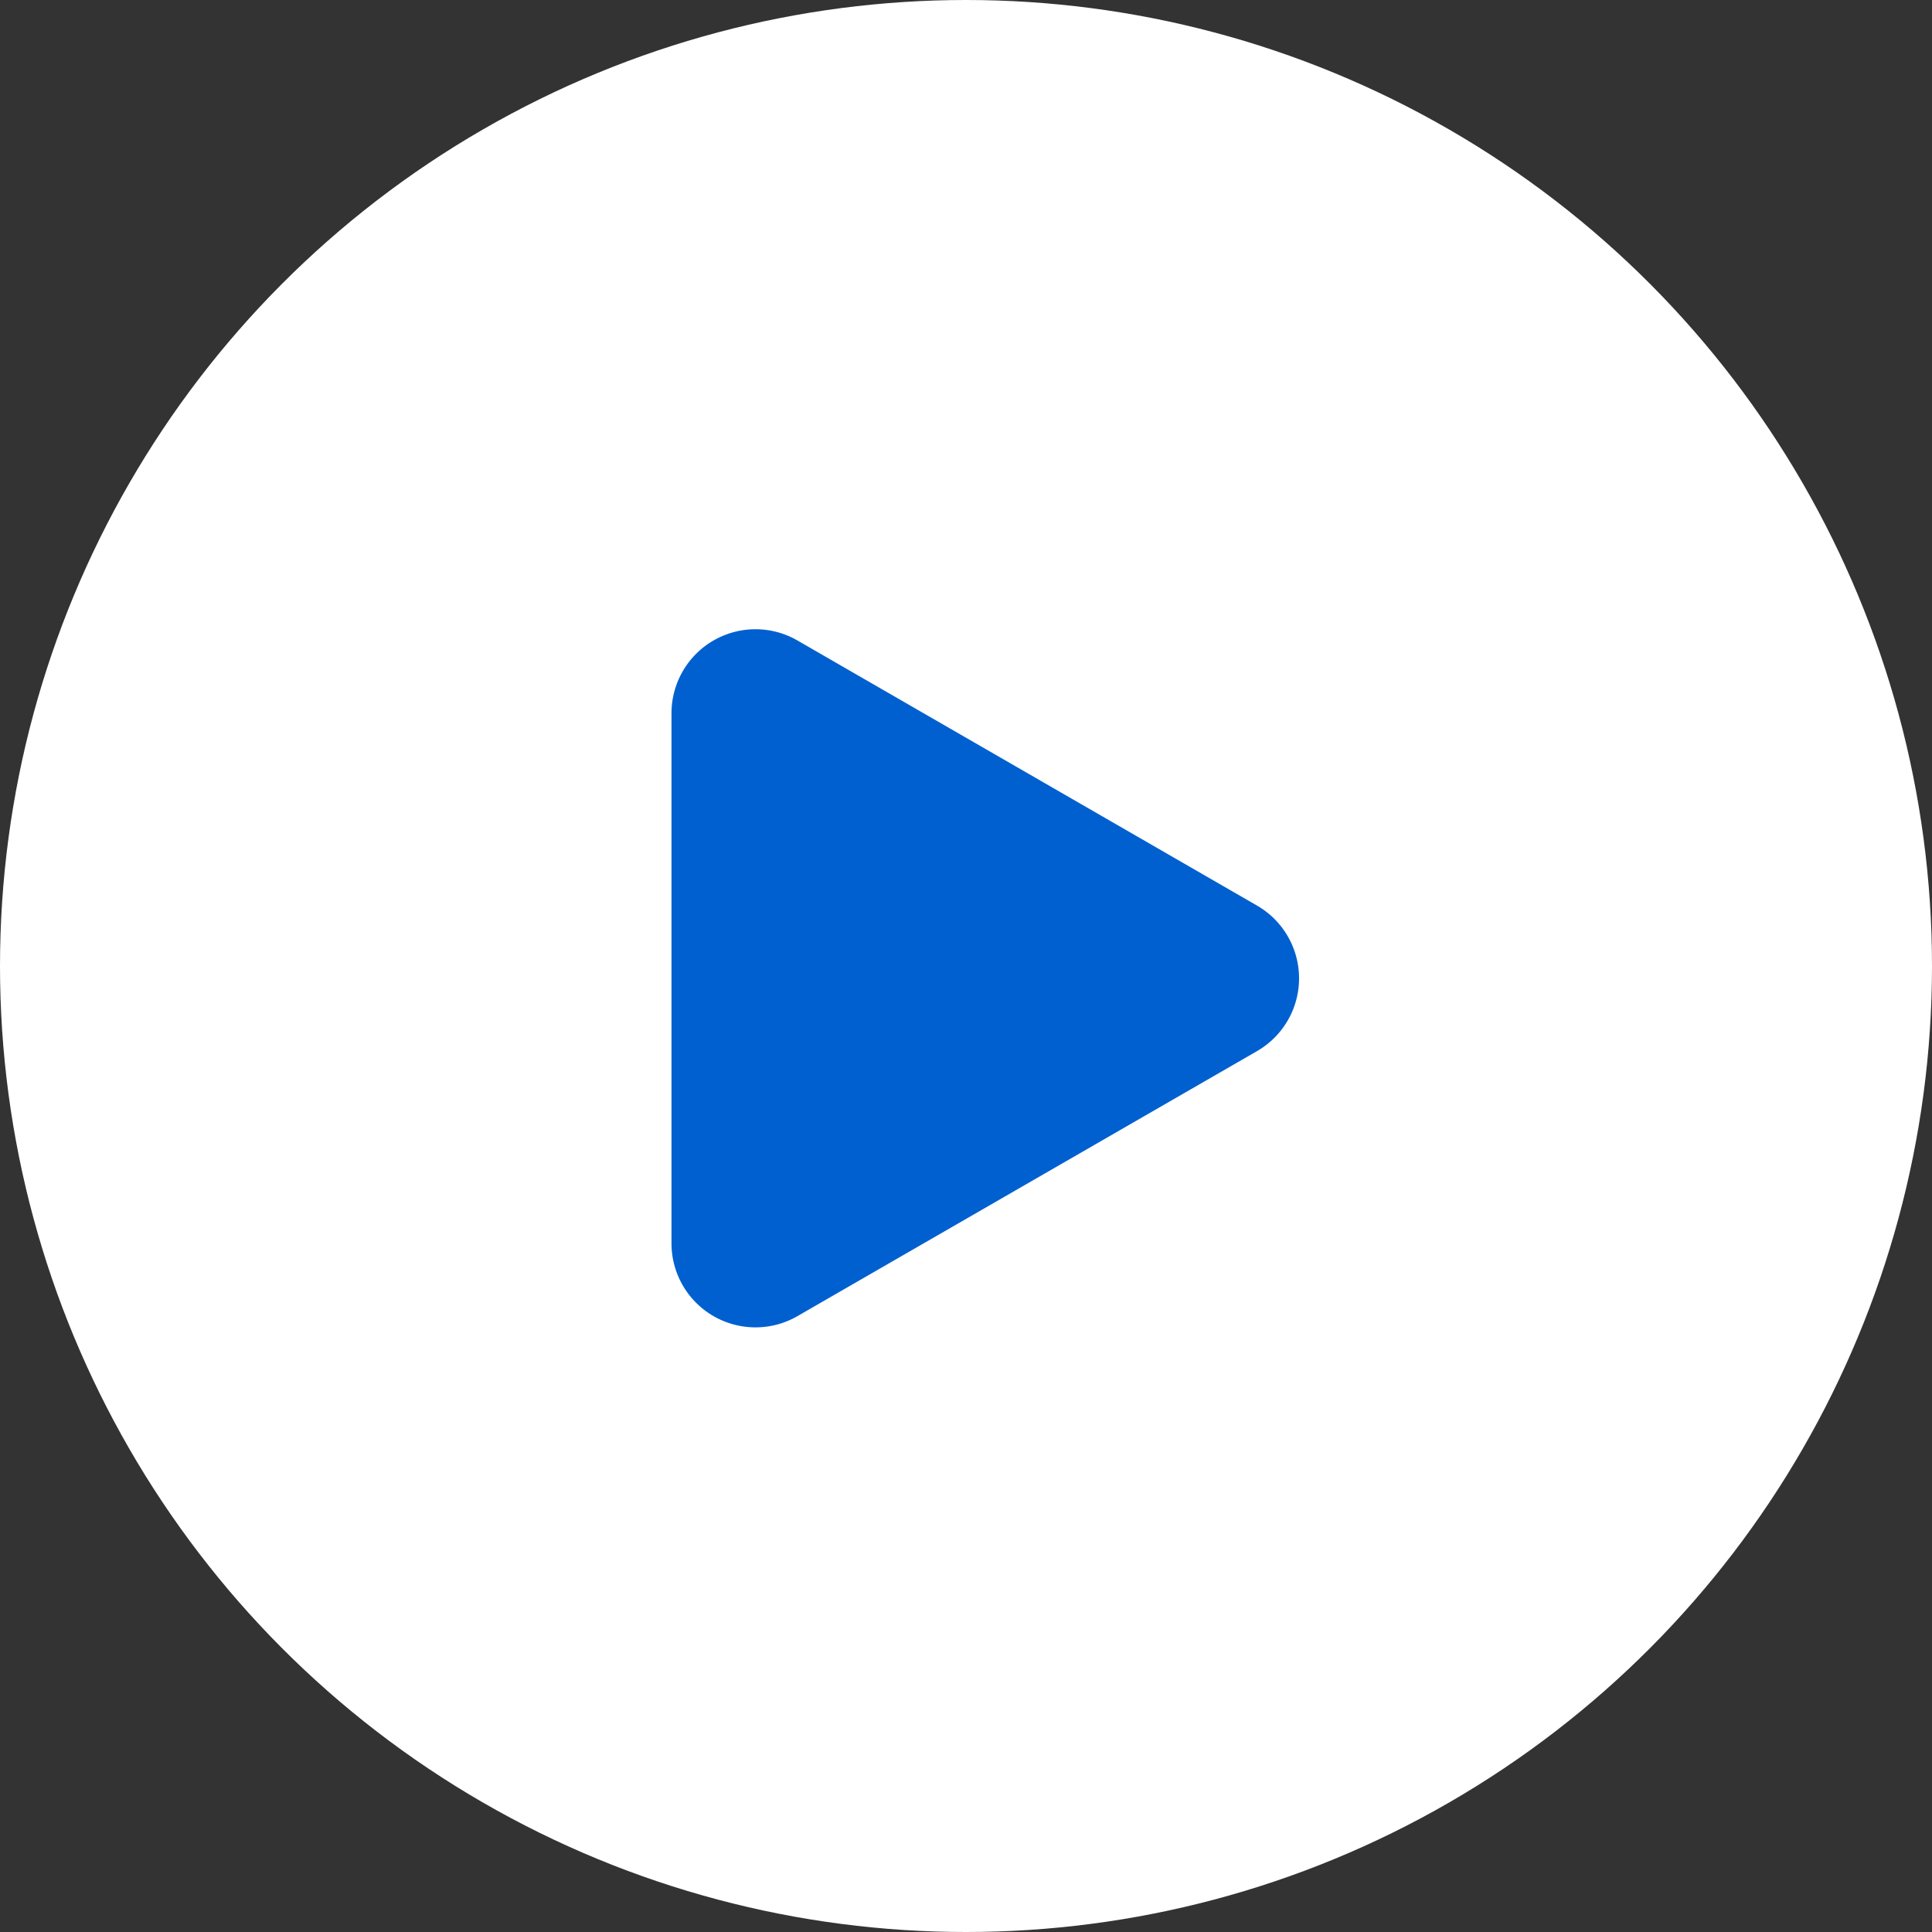 <svg xmlns="http://www.w3.org/2000/svg" width="23" height="23"><rect width="100%" height="100%" fill="#333333" stroke="none"/><g data-name="グループ 1252" transform="translate(-.328 .244)"><circle data-name="楕円形 525" cx="11.5" cy="11.5" r="11.5" transform="translate(.328 -.244)" fill="#fff"/><path data-name="多角形 9" d="M15.293 10.537a1 1 0 0 1 0 1.732l-5.471 3.155a1 1 0 0 1-1.5-.866V8.247a1 1 0 0 1 1.5-.866Z" fill="#0060d0"/></g></svg>